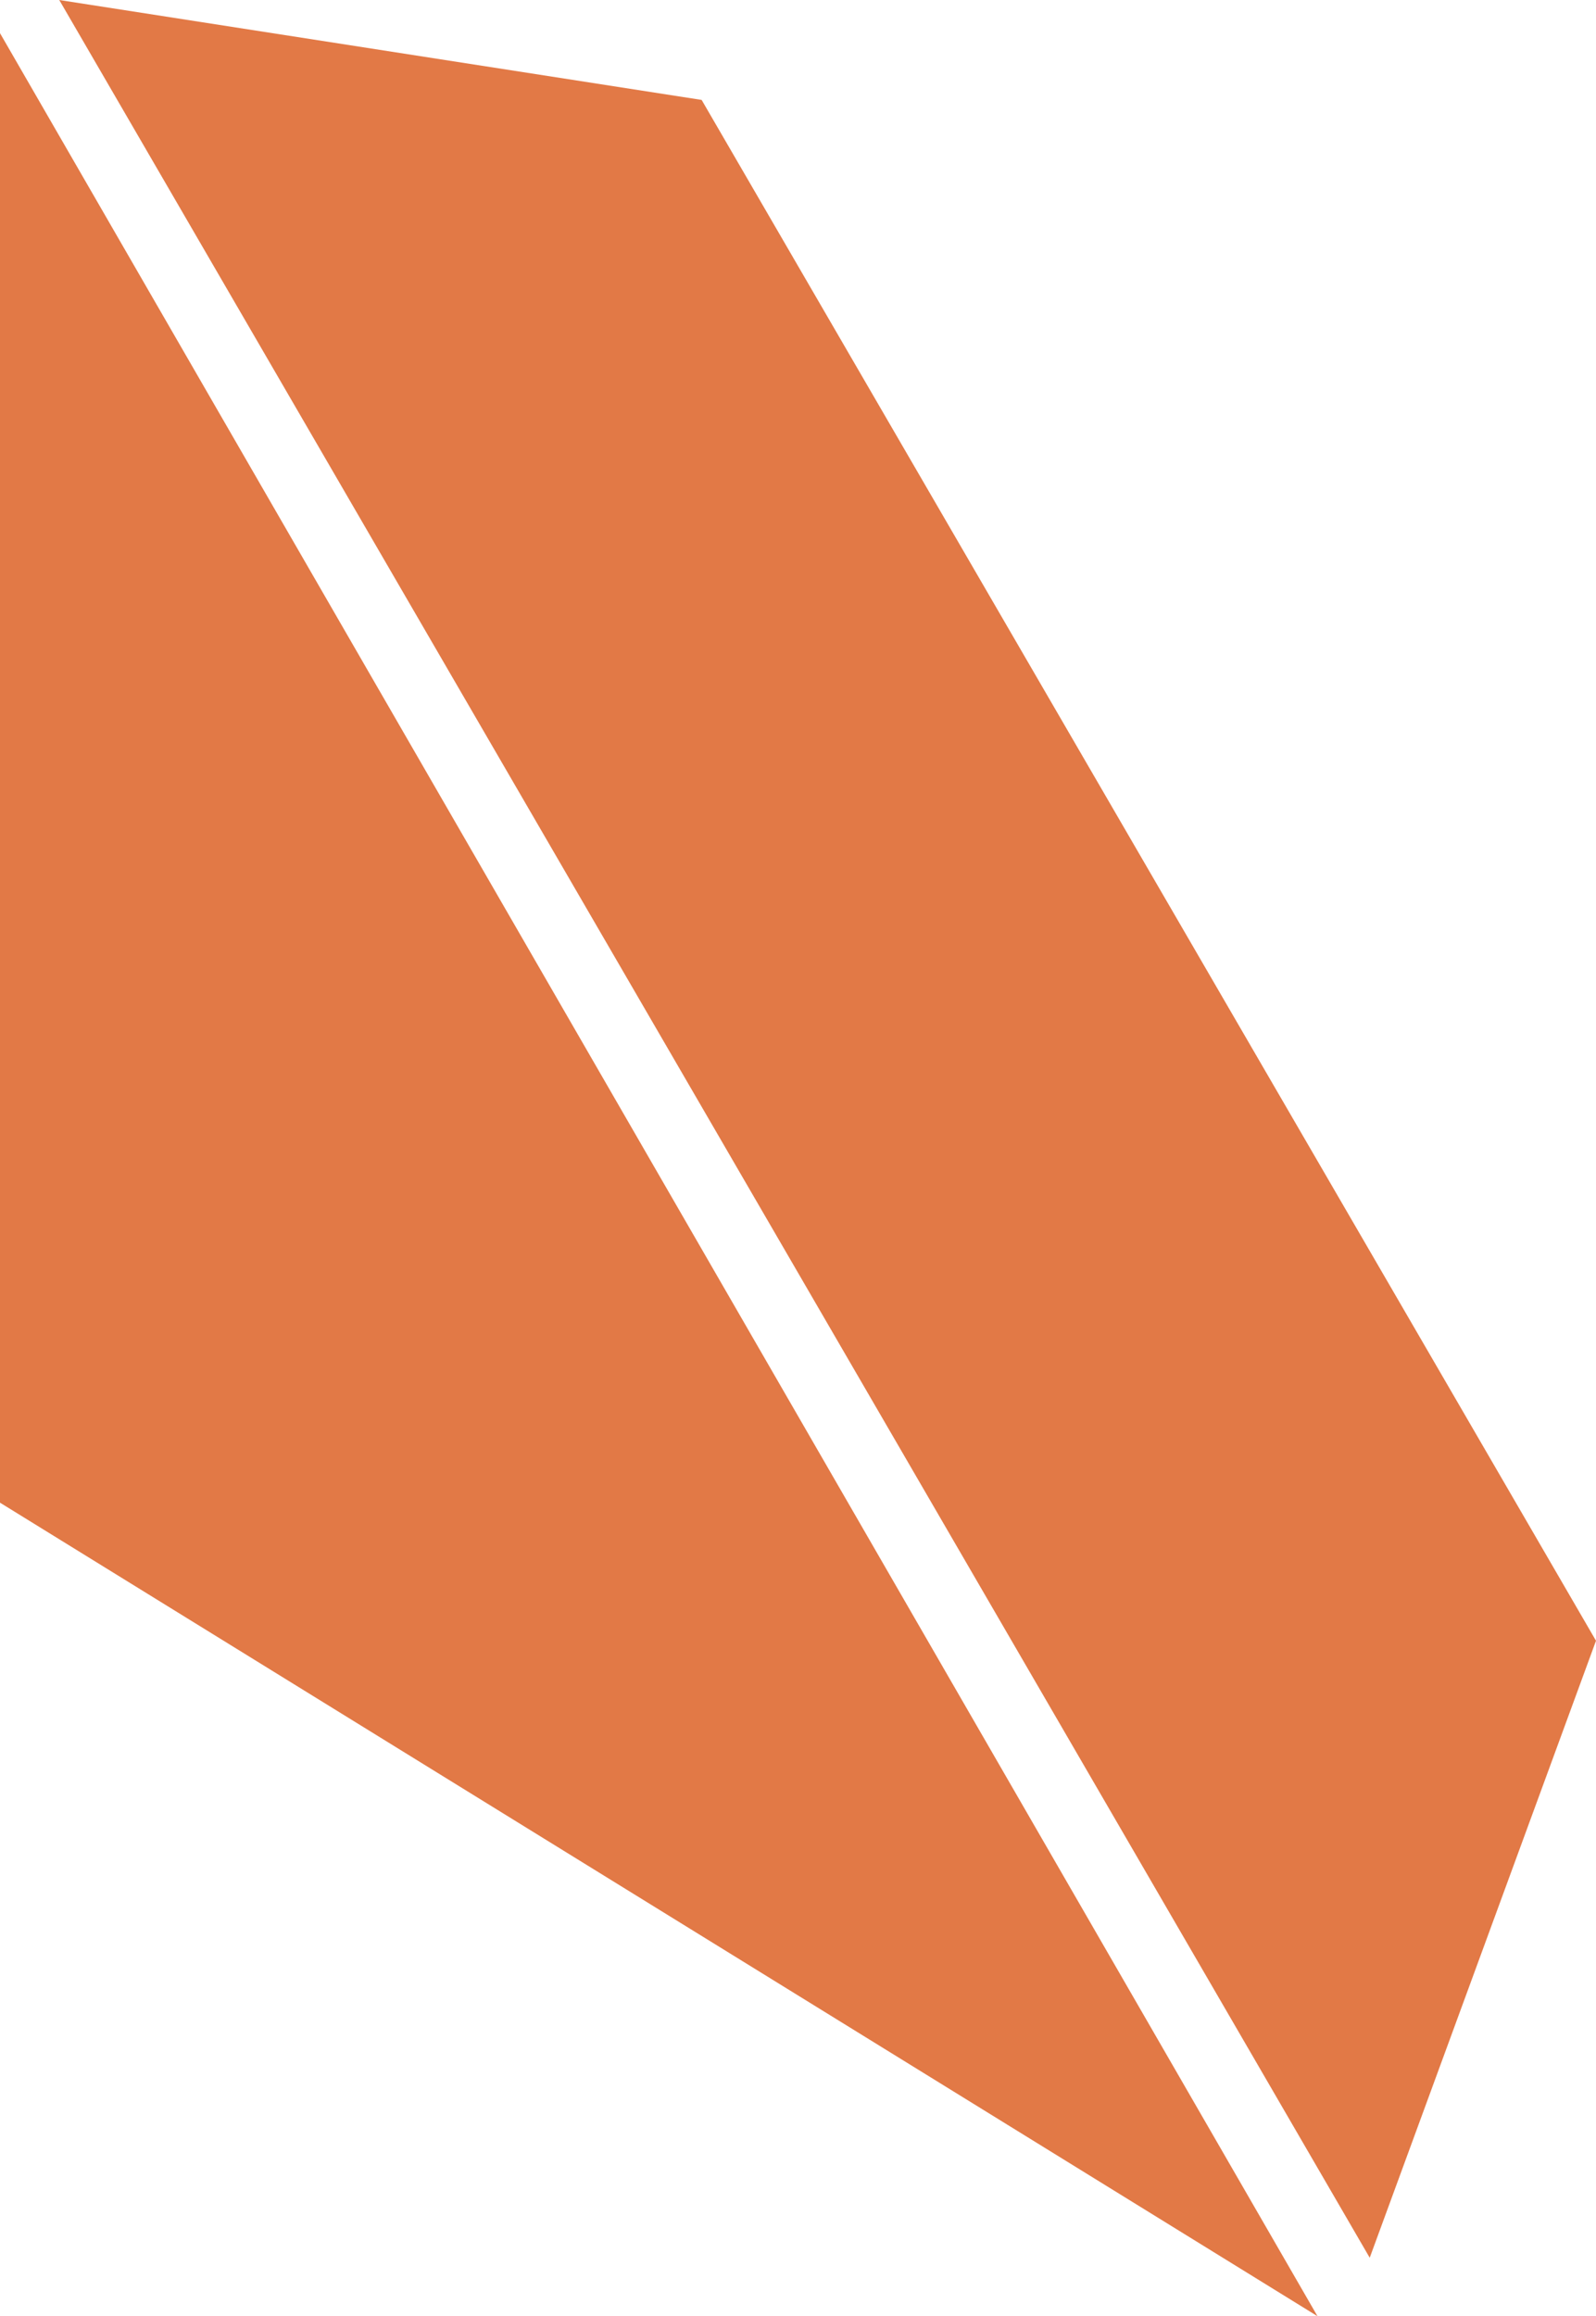 <?xml version="1.0" encoding="utf-8"?>
<!-- Generator: Adobe Illustrator 19.2.0, SVG Export Plug-In . SVG Version: 6.00 Build 0)  -->
<svg version="1.1" id="Capa_1" xmlns="http://www.w3.org/2000/svg" xmlns:xlink="http://www.w3.org/1999/xlink" x="0px" y="0px"
	 viewBox="0 0 385.1 558.6" style="enable-background:new 0 0 385.1 558.6;" xml:space="preserve">
<style type="text/css">
	.st0{fill:#E27946;}
</style>
<polygon class="st0" points="0,8 0,362.4 317.9,558.6 "/>
<polygon class="st0" points="330.5,544.5 14.3,0 169.3,24.1 385.1,395.7 "/>
</svg>
